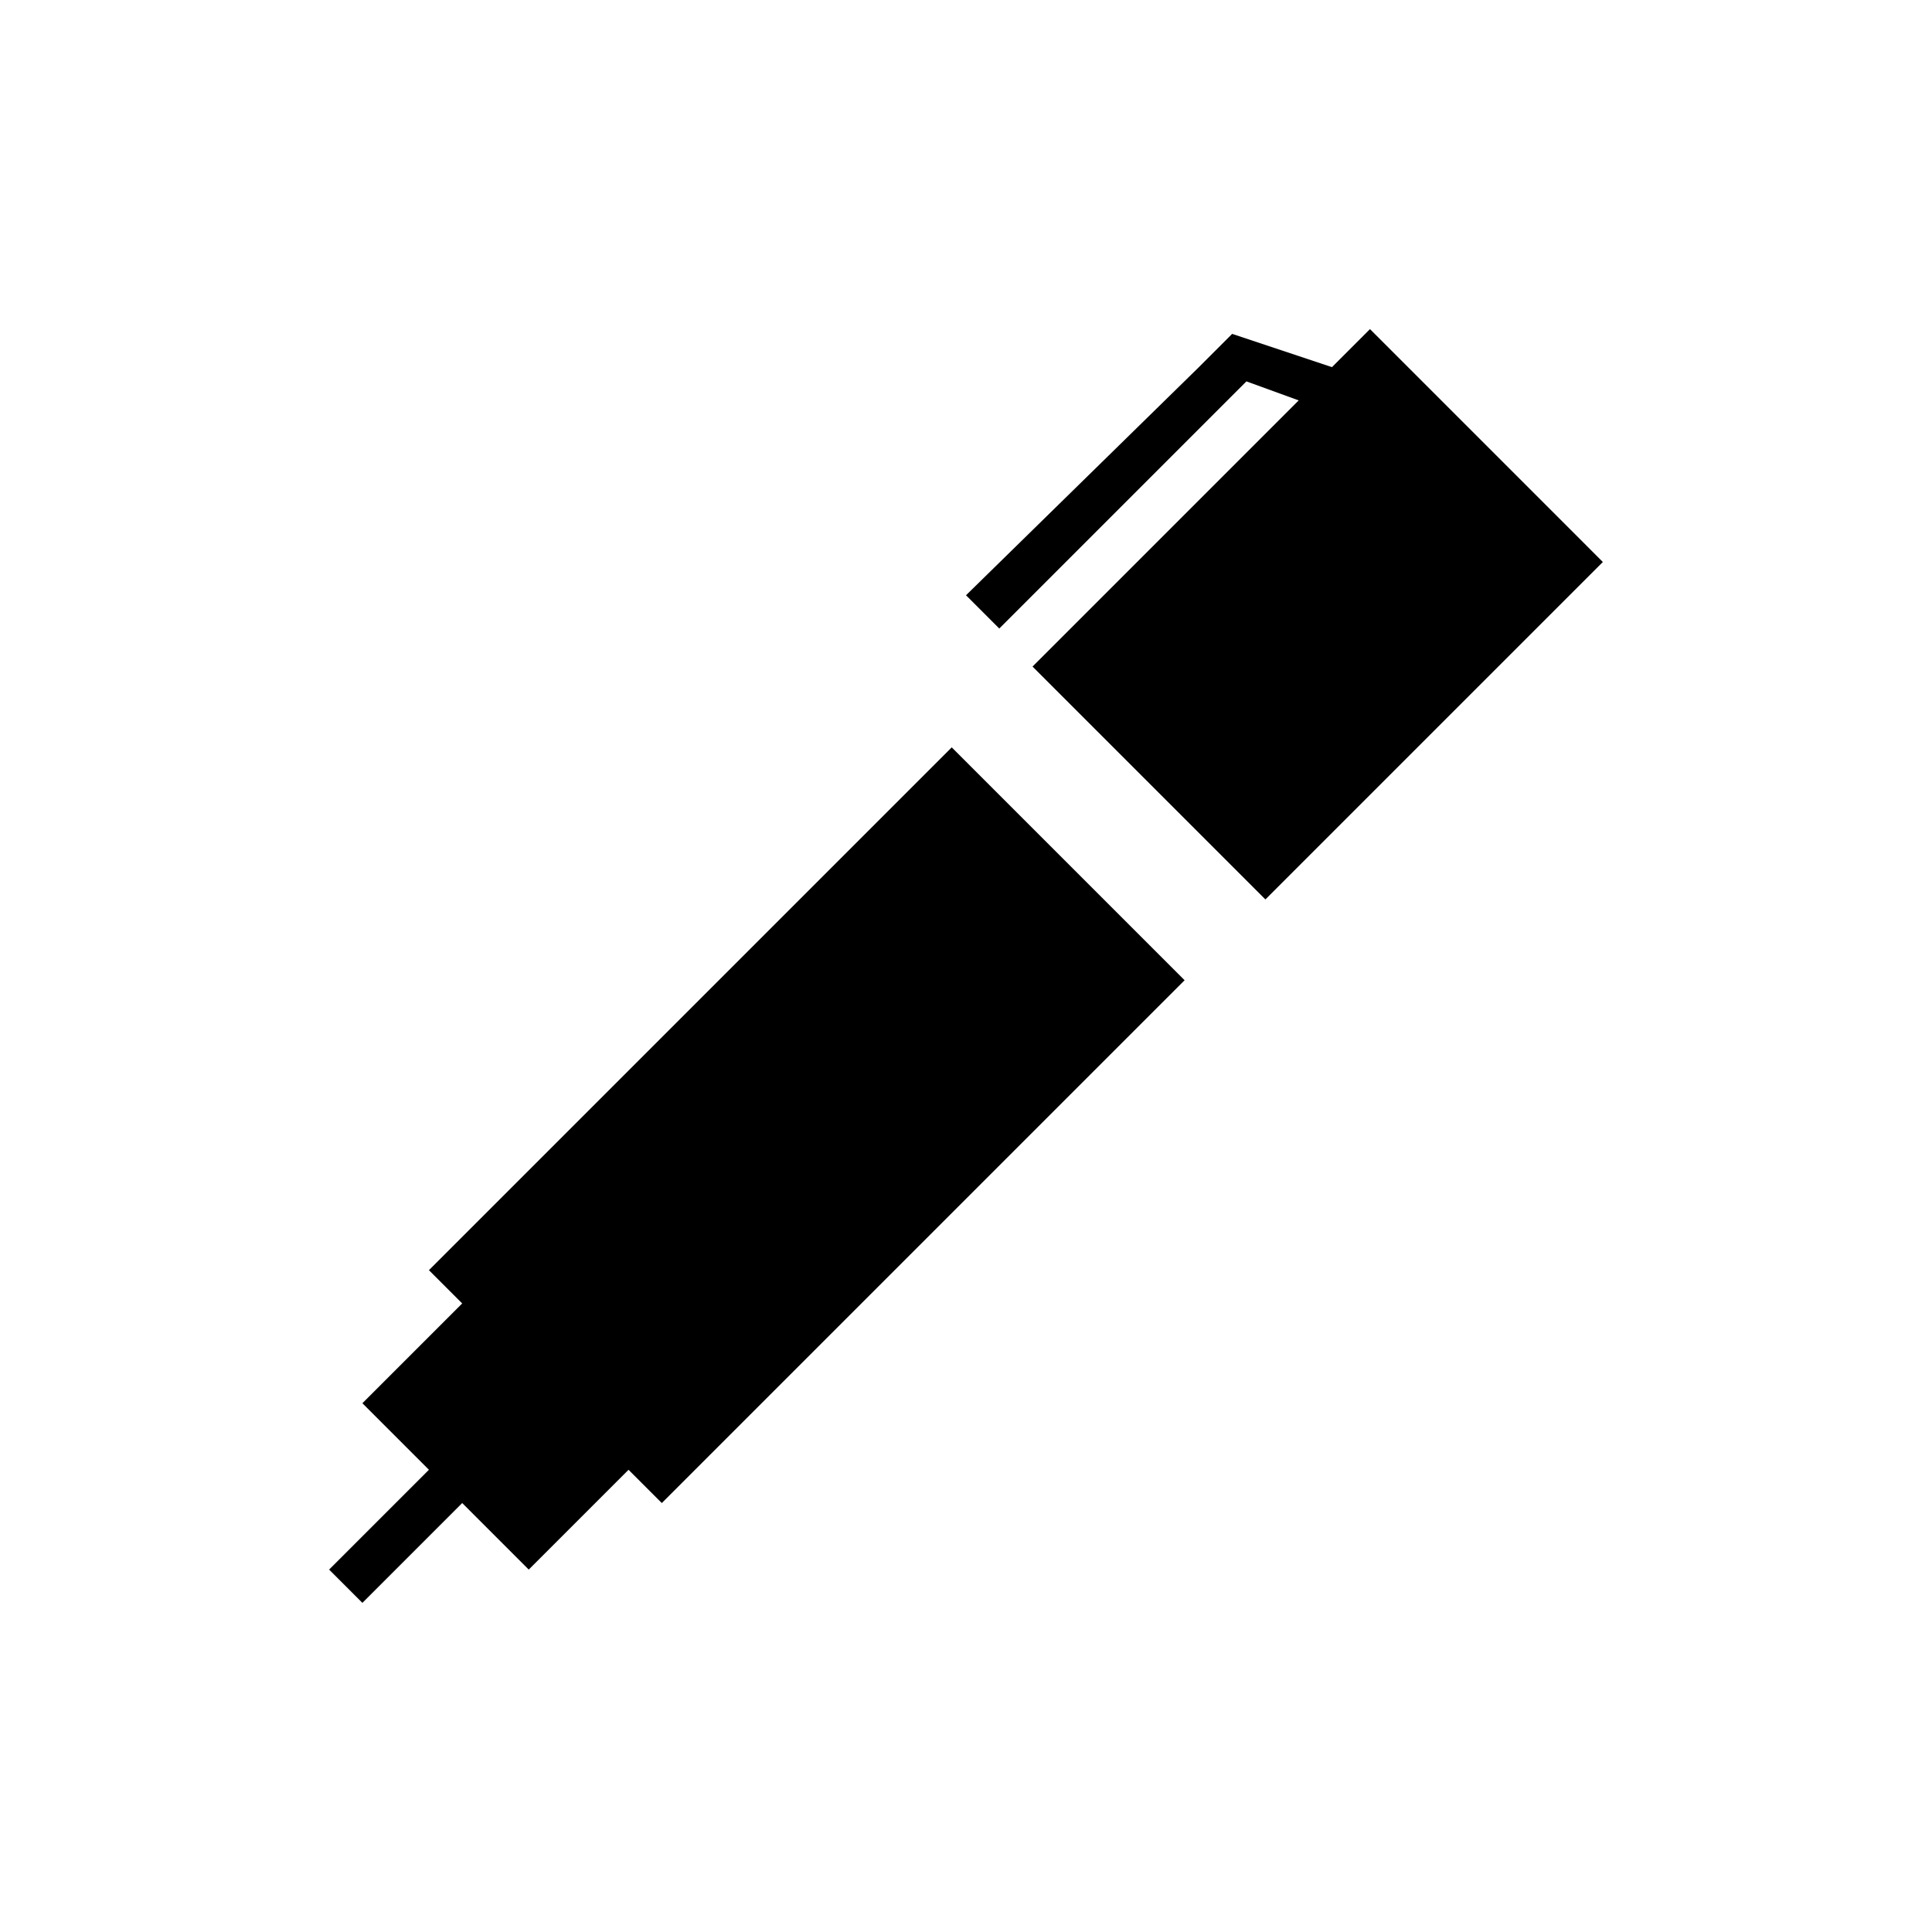 <?xml version="1.0" encoding="UTF-8"?>
<!-- Uploaded to: ICON Repo, www.svgrepo.com, Generator: ICON Repo Mixer Tools -->
<svg fill="#000000" width="800px" height="800px" version="1.1" viewBox="144 144 512 512" xmlns="http://www.w3.org/2000/svg">
 <path d="m257.67 480.61 8.816 8.816-26.449 26.449 17.633 17.633-26.449 26.449 8.816 8.816 26.449-26.449 17.633 17.633 26.449-26.449 8.816 8.816 138.55-138.55-61.715-61.715zm249.39-249.39-10.078 10.078-26.449-8.816-8.816 8.816-61.715 60.453 8.816 8.816 65.496-65.496 13.852 5.039-70.535 70.535 61.715 61.715 89.426-89.426z" fill-rule="evenodd"/>
</svg>
